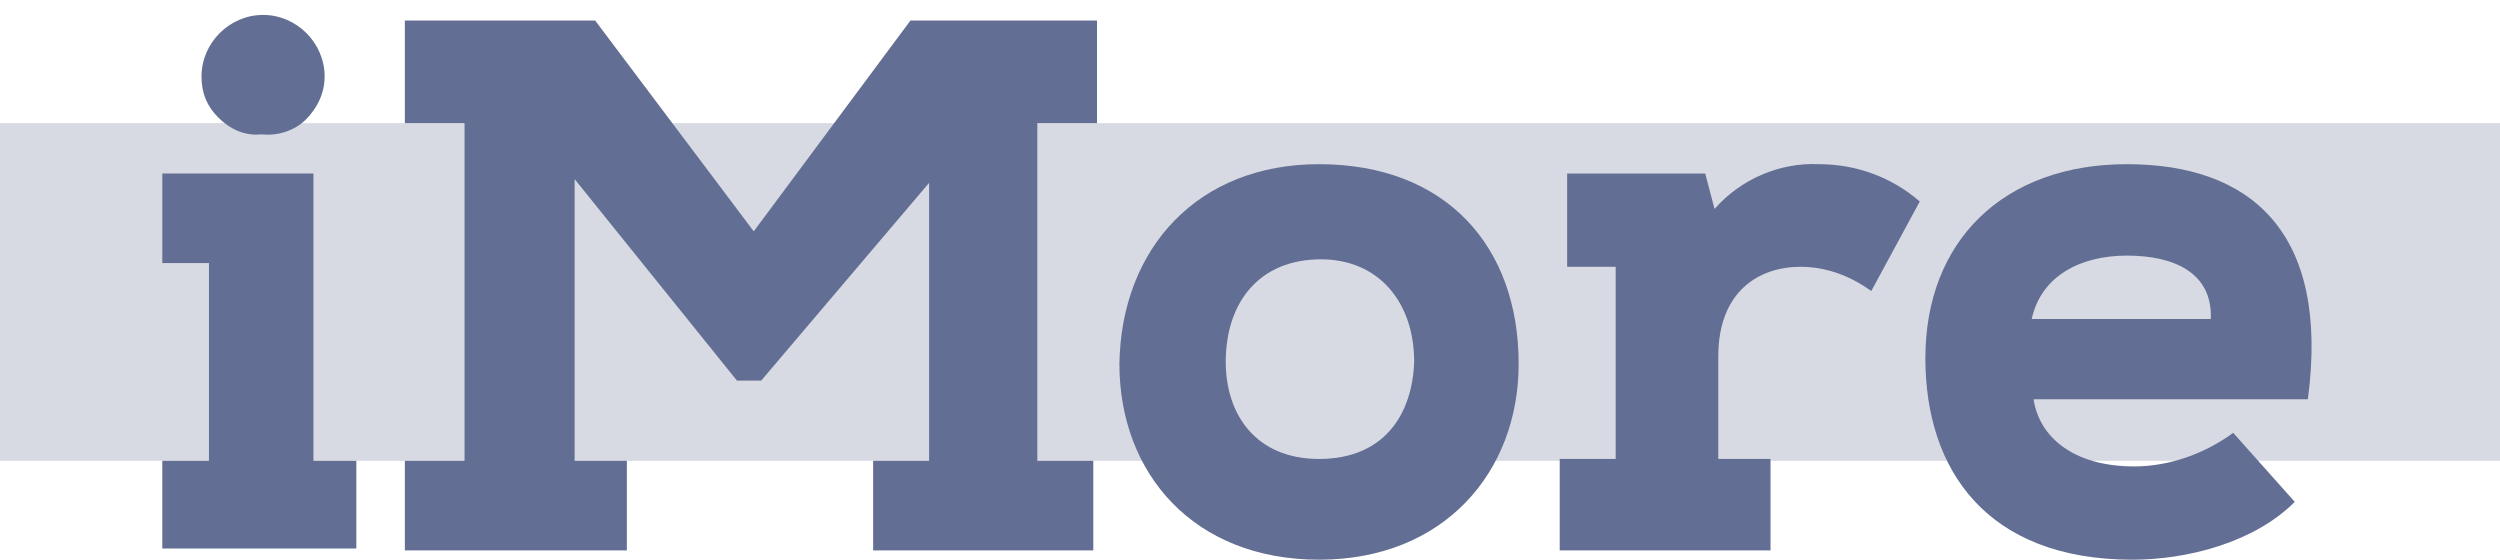 <?xml version="1.0" encoding="utf-8"?>
<!-- Generator: Adobe Illustrator 24.0.0, SVG Export Plug-In . SVG Version: 6.00 Build 0)  -->
<svg version="1.1" id="Layer_1" xmlns="http://www.w3.org/2000/svg" xmlns:xlink="http://www.w3.org/1999/xlink" x="0px" y="0px"
	 viewBox="0 0 134 30" style="enable-background:new 0 0 134 30;" xml:space="preserve">
<style type="text/css">
	.st0{opacity:0.25;fill:#626E93;}
	.st1{fill:#626E93;}
</style>
<g id="iMore" transform="translate(255, 0)">
	<rect x="-255" y="6.6" class="st0" width="134" height="18.1"/>
	<g id="iMore_1_">
		<path class="st1" d="M-241,7.2c0.9,0.1,1.8-0.2,2.4-0.8c0.6-0.6,1-1.4,1-2.3c0-1.8-1.5-3.3-3.3-3.3c-1.8,0-3.3,1.5-3.3,3.3
			c0,0.9,0.3,1.6,0.9,2.2C-242.7,6.9-241.9,7.3-241,7.2z"/>
		<polygon class="st1" points="-238.2,9.3 -246.3,9.3 -246.3,14.1 -243.8,14.1 -243.8,24.7 -246.3,24.7 -246.3,29.4 -235.9,29.4 
			-235.9,24.7 -238.2,24.7 		"/>
		<polygon class="st1" points="-214.6,12.4 -223.1,1.1 -233.3,1.1 -233.3,6.6 -230.1,6.6 -230.1,24.7 -233.3,24.7 -233.3,29.5 
			-221.4,29.5 -221.4,24.7 -224.2,24.7 -224.2,9.6 -215.5,20.4 -214.2,20.4 -205.2,9.8 -205.2,24.7 -208.2,24.7 -208.2,29.5 
			-196.4,29.5 -196.4,24.7 -199.4,24.7 -199.4,6.6 -196.2,6.6 -196.2,1.1 -206.2,1.1 		"/>
		<path class="st1" d="M-184.3,8.8c-6.5,0-10.6,4.5-10.7,10.7c0,5.9,4,10.5,10.7,10.5s10.7-4.7,10.7-10.5
			C-173.6,13.2-177.5,8.8-184.3,8.8z M-184.3,24.6c-3.4,0-5-2.4-5-5.2c0-3.2,1.8-5.5,5.1-5.5c3.1,0,5,2.3,5,5.5
			C-179.3,22.2-180.8,24.6-184.3,24.6z"/>
		<path class="st1" d="M-163.1,11.2l-0.5-1.9h-7.4v5h2.6v10.3h-3v4.9h11.3v-4.9h-2.8v-5.5c0-3.5,2.2-4.8,4.4-4.8
			c1.4,0,2.7,0.5,3.8,1.3l2.6-4.8c-1.5-1.3-3.4-2-5.4-2C-159.6,8.7-161.7,9.6-163.1,11.2z"/>
		<path class="st1" d="M-141,8.8c-6.6,0-10.8,4.1-10.8,10.4c0,6,3.3,10.8,11.1,10.8c2.9,0,6.5-0.9,8.7-3.1l-3.3-3.7
			c-1.5,1.1-3.4,1.8-5.3,1.8c-3.3,0-5.1-1.6-5.4-3.6h14.7C-130.1,12.4-134.4,8.8-141,8.8z M-146.1,17.1c0.5-2.3,2.6-3.4,5.1-3.4
			s4.6,0.9,4.5,3.4H-146.1z"/>
	</g>
</g>
</svg>
